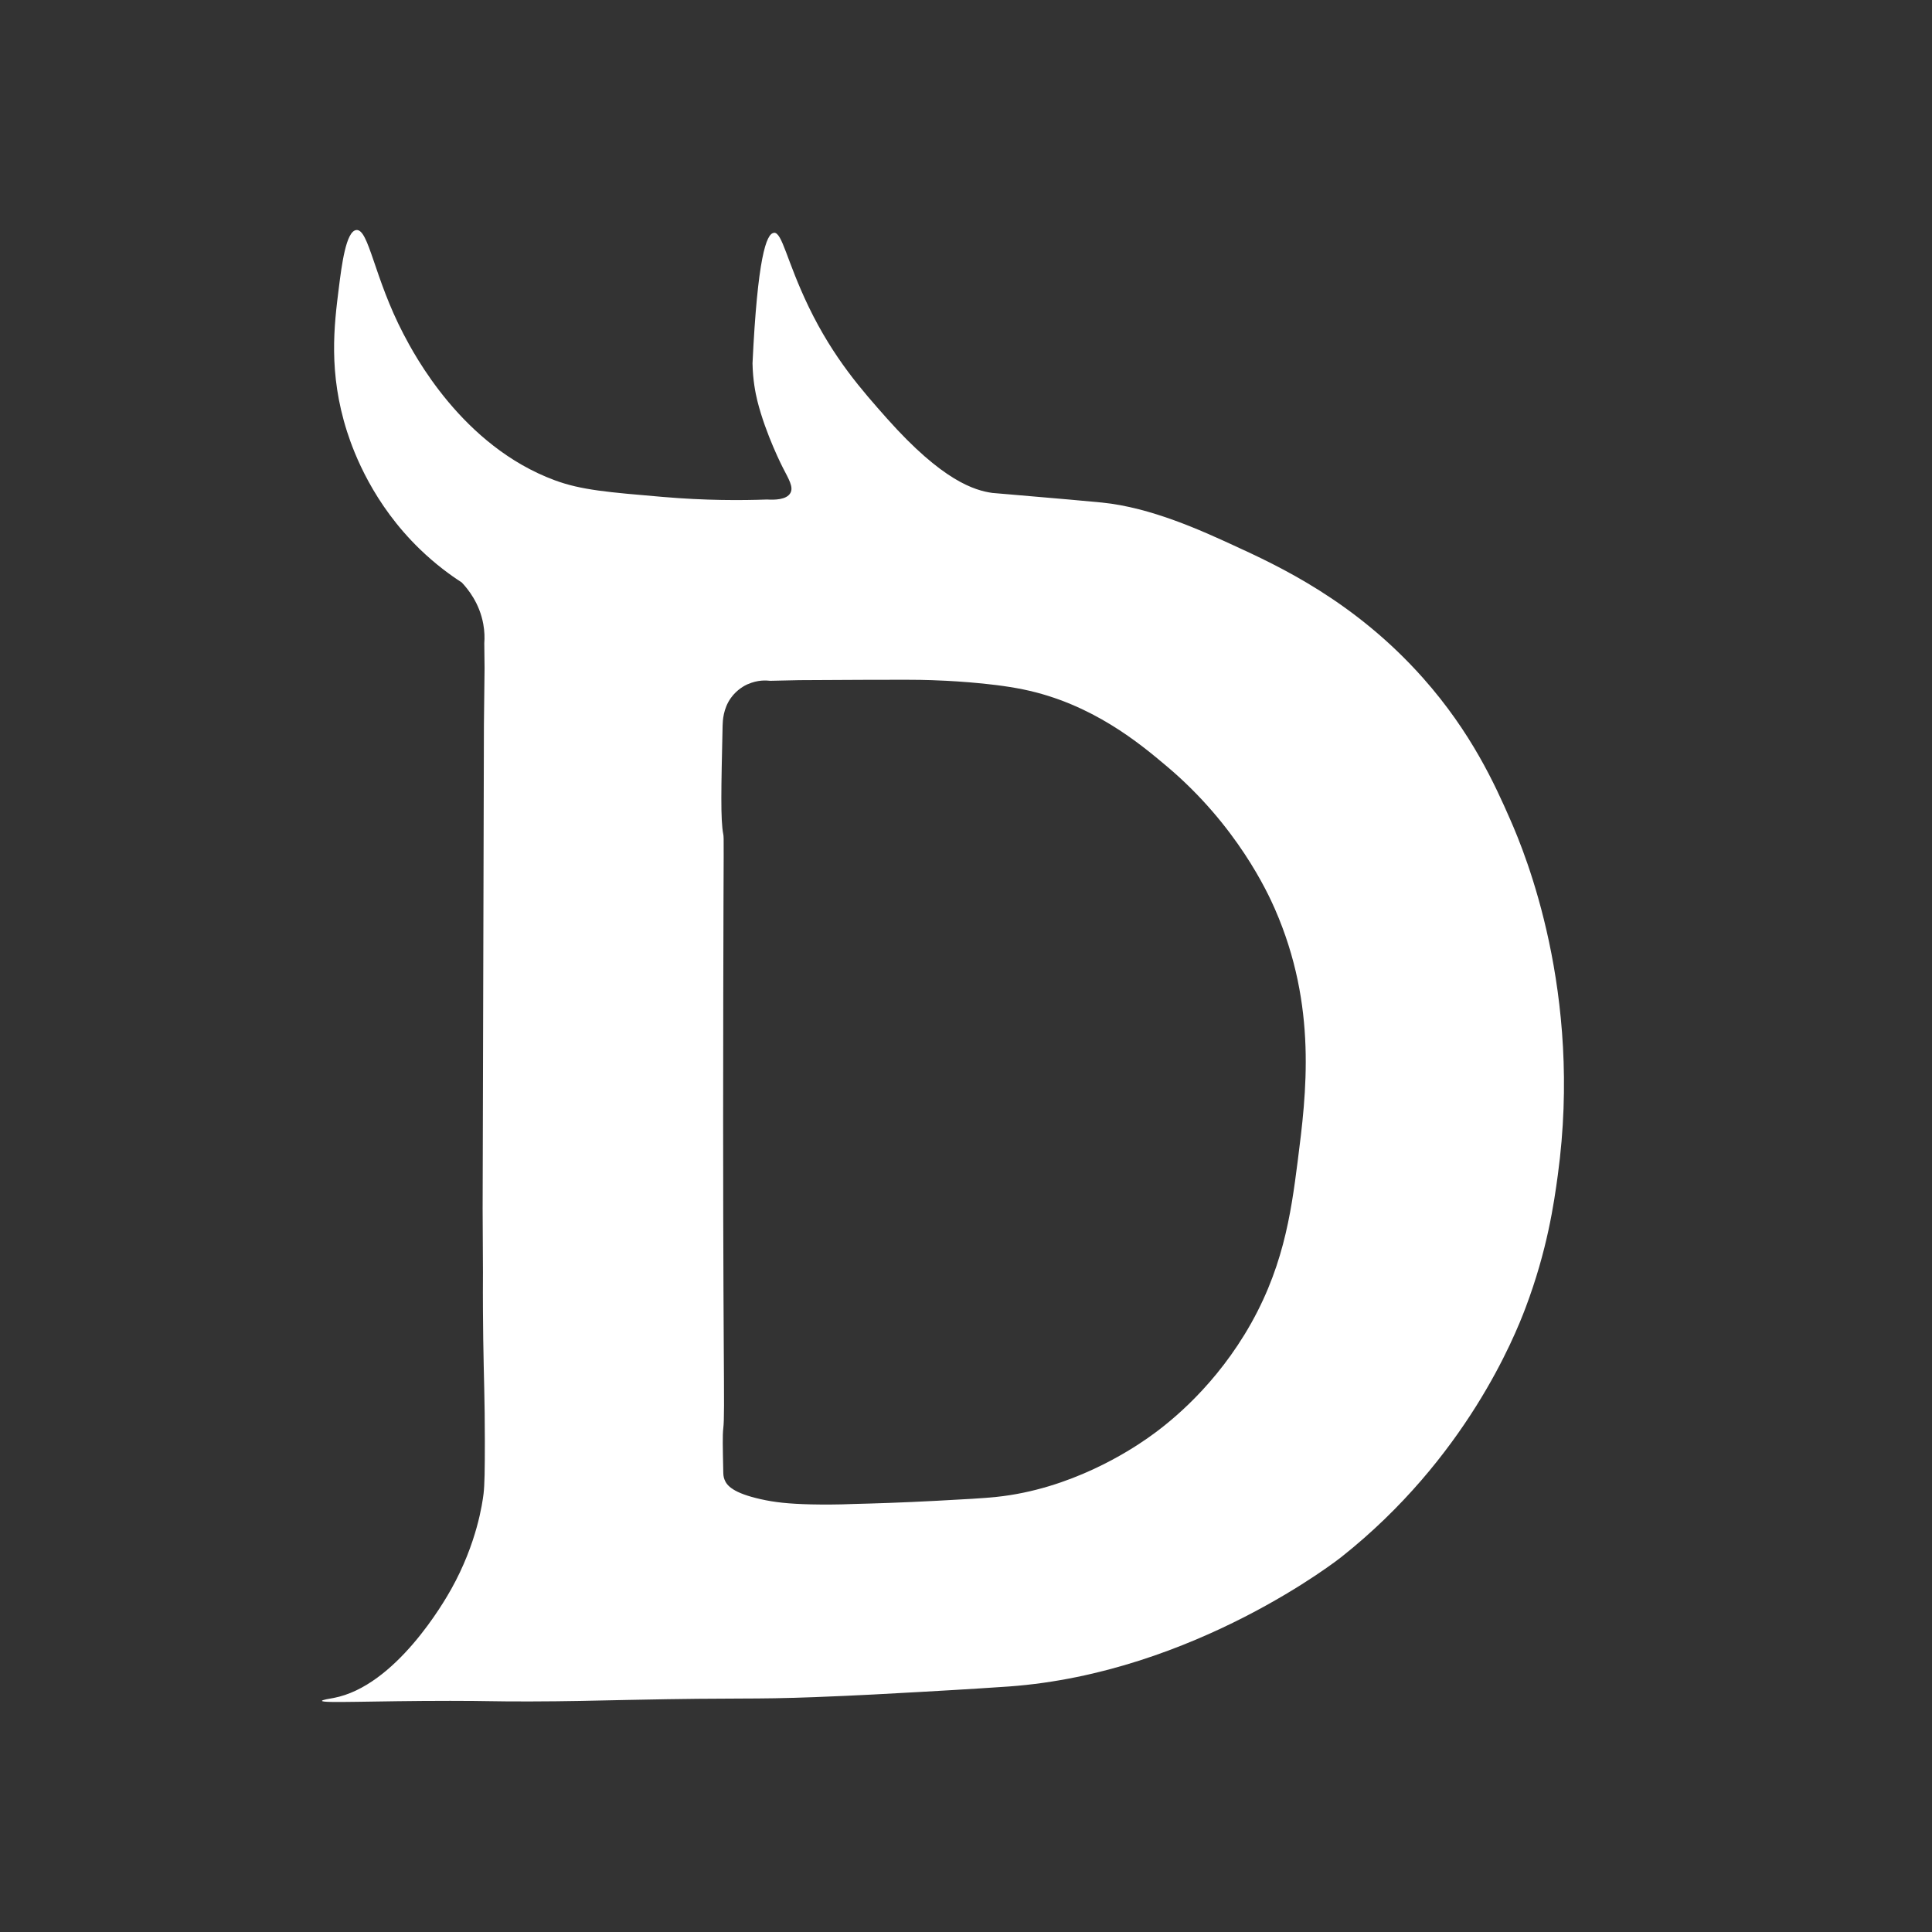 <svg width="42" height="42" viewBox="0 0 42 42" fill="none" xmlns="http://www.w3.org/2000/svg">
<rect x="0" y="0" width="42" height="42" fill="#333333" stroke="none"/>
<path d="M16.824 5.06C17.006 5.046 17.099 5.672 17.581 6.672C18.122 7.792 18.743 8.49 19.288 9.104C20.496 10.46 21.188 10.661 21.573 10.716C21.586 10.717 21.577 10.716 21.904 10.744C22.899 10.827 23.796 10.909 23.955 10.925C25.025 11.032 26.13 11.54 26.818 11.856C27.785 12.3 29.446 13.063 30.935 14.739C31.99 15.928 32.498 17.057 32.834 17.823C33.157 18.558 34.406 21.575 33.866 25.541C33.782 26.161 33.637 27.178 33.164 28.431C32.928 29.055 31.869 31.703 29.158 33.85C29.158 33.85 25.981 36.37 21.93 36.663C21.794 36.673 21.002 36.726 20.026 36.78C19.393 36.816 18.595 36.861 17.759 36.892C16.231 36.95 16.243 36.901 13.65 36.955C12.83 36.972 12.353 36.986 11.502 36.988C10.637 36.989 10.632 36.975 9.788 36.975C8.09 36.975 7.004 37.031 7 36.975C6.998 36.954 7.167 36.928 7.248 36.913C8.603 36.66 9.664 34.806 9.809 34.547C10.372 33.54 10.488 32.665 10.512 32.474C10.535 32.279 10.54 31.962 10.54 31.328C10.54 30.419 10.517 29.942 10.505 29.112C10.501 28.775 10.495 28.275 10.499 27.66L10.492 26.278C10.496 24.618 10.508 20.042 10.513 18.382C10.513 18.175 10.519 15.972 10.52 15.761C10.525 15.348 10.529 14.937 10.534 14.524C10.532 14.344 10.53 14.164 10.528 13.984C10.537 13.866 10.535 13.723 10.506 13.566C10.424 13.113 10.175 12.807 10.038 12.662C9.797 12.507 9.472 12.271 9.129 11.94C8.112 10.957 7.697 9.856 7.545 9.384C7.134 8.099 7.264 7.069 7.366 6.258C7.428 5.763 7.522 5.024 7.746 5.001C8.018 4.972 8.13 6.032 8.77 7.259C9.001 7.7 10.043 9.695 12.061 10.441C12.639 10.655 13.227 10.701 14.402 10.802C15.34 10.883 16.124 10.879 16.676 10.859C16.833 10.869 17.098 10.867 17.182 10.718C17.255 10.589 17.149 10.421 17.016 10.162C17.016 10.162 16.648 9.447 16.465 8.717C16.421 8.538 16.366 8.259 16.359 7.898C16.468 5.616 16.657 5.076 16.823 5.063L16.824 5.06ZM16.255 14.873C16.197 14.899 16.022 14.986 15.888 15.174C15.721 15.408 15.712 15.67 15.709 15.771C15.678 17.137 15.662 17.82 15.723 18.134C15.741 18.23 15.729 18.18 15.723 21.663C15.707 29.713 15.768 30.675 15.723 31.055C15.706 31.196 15.712 31.459 15.723 31.986C15.724 32.052 15.726 32.103 15.751 32.167C15.801 32.297 15.94 32.457 16.538 32.591C16.84 32.659 17.138 32.692 17.631 32.704C17.878 32.709 18.196 32.711 18.566 32.695C18.984 32.685 19.602 32.666 20.356 32.626C20.98 32.593 21.38 32.571 21.657 32.542C23.28 32.373 24.558 31.536 24.948 31.264C25.325 31.001 26.276 30.282 27.054 29.013C27.89 27.649 28.063 26.398 28.21 25.248C28.398 23.779 28.641 21.878 27.715 19.76C27.562 19.411 26.891 17.942 25.361 16.655C24.787 16.172 23.747 15.296 22.242 14.987C21.506 14.836 20.53 14.795 20.253 14.786C19.96 14.775 19.547 14.776 18.732 14.779C18.164 14.781 17.697 14.784 17.376 14.786L16.743 14.8C16.66 14.79 16.47 14.778 16.257 14.874L16.255 14.873Z" fill="white"/>
</svg>
